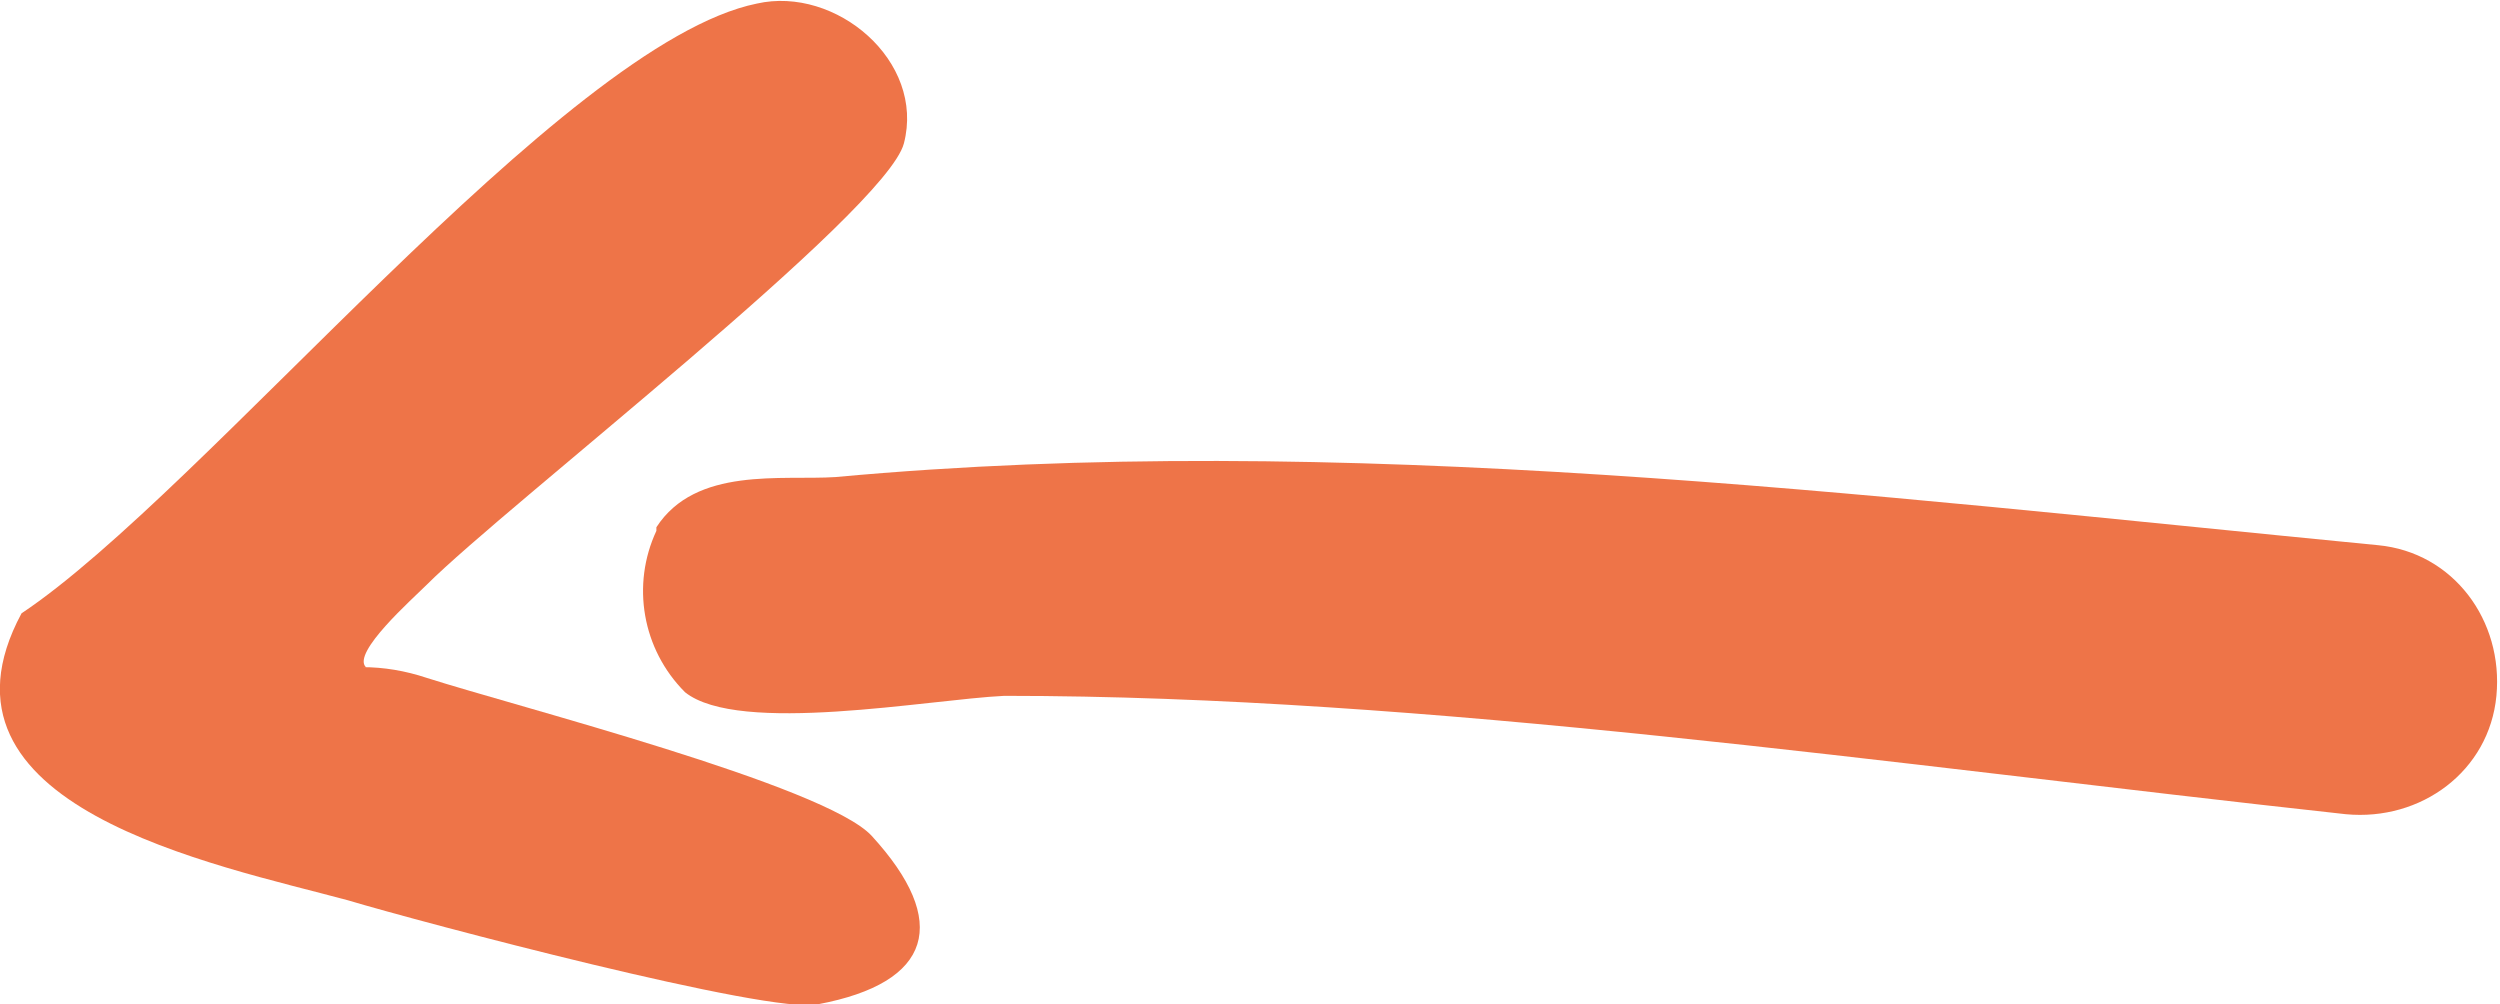<?xml version="1.0" encoding="UTF-8"?>
<svg id="Calque_1" xmlns="http://www.w3.org/2000/svg" xmlns:xlink="http://www.w3.org/1999/xlink" version="1.1" viewBox="0 0 69.7 28">
  <!-- Generator: Adobe Illustrator 29.2.0, SVG Export Plug-In . SVG Version: 2.1.0 Build 108)  -->
  <defs>
    <style>
      .st0 {
        fill: none;
      }

      .st1 {
        fill: #ee7448;
      }

      .st2 {
        clip-path: url(#clippath);
      }
    </style>
    <clipPath id="clippath">
      <rect class="st0" width="69.7" height="28"/>
    </clipPath>
  </defs>
  <g id="Groupe_83">
    <g class="st2">
      <g id="Groupe_82">
        <path id="Tracé_412" class="st1" d="M18.3,14.8c-.7,1.5-.4,3.3.8,4.5,1.5,1.2,6.8.2,8.9.1,11.8,0,24.6,1.9,37.4,3.3,2.1.2,4-1.2,4.2-3.3.2-2.1-1.2-4-3.3-4.2,0,0,0,0,0,0-14.4-1.4-28.9-3.2-43-1.9-1.5.1-3.9-.3-5,1.4"/>
        <path id="Tracé_413" class="st1" d="M10.2,18.6c-.4-.4,1.3-1.9,1.7-2.3,2.2-2.2,12.8-10.4,13.3-12.3.6-2.3-1.9-4.4-4.1-3.9C15.7,1.2,5.7,13.7.6,17.1c-2.9,5.4,5.4,7,9.1,8,2,.6,11.8,3.2,13.1,2.9,3.2-.6,3.7-2.3,1.5-4.7-1.3-1.4-9.9-3.6-12.4-4.4-.6-.2-1.2-.3-1.8-.3"/>
      </g>
    </g>
  </g>
</svg>